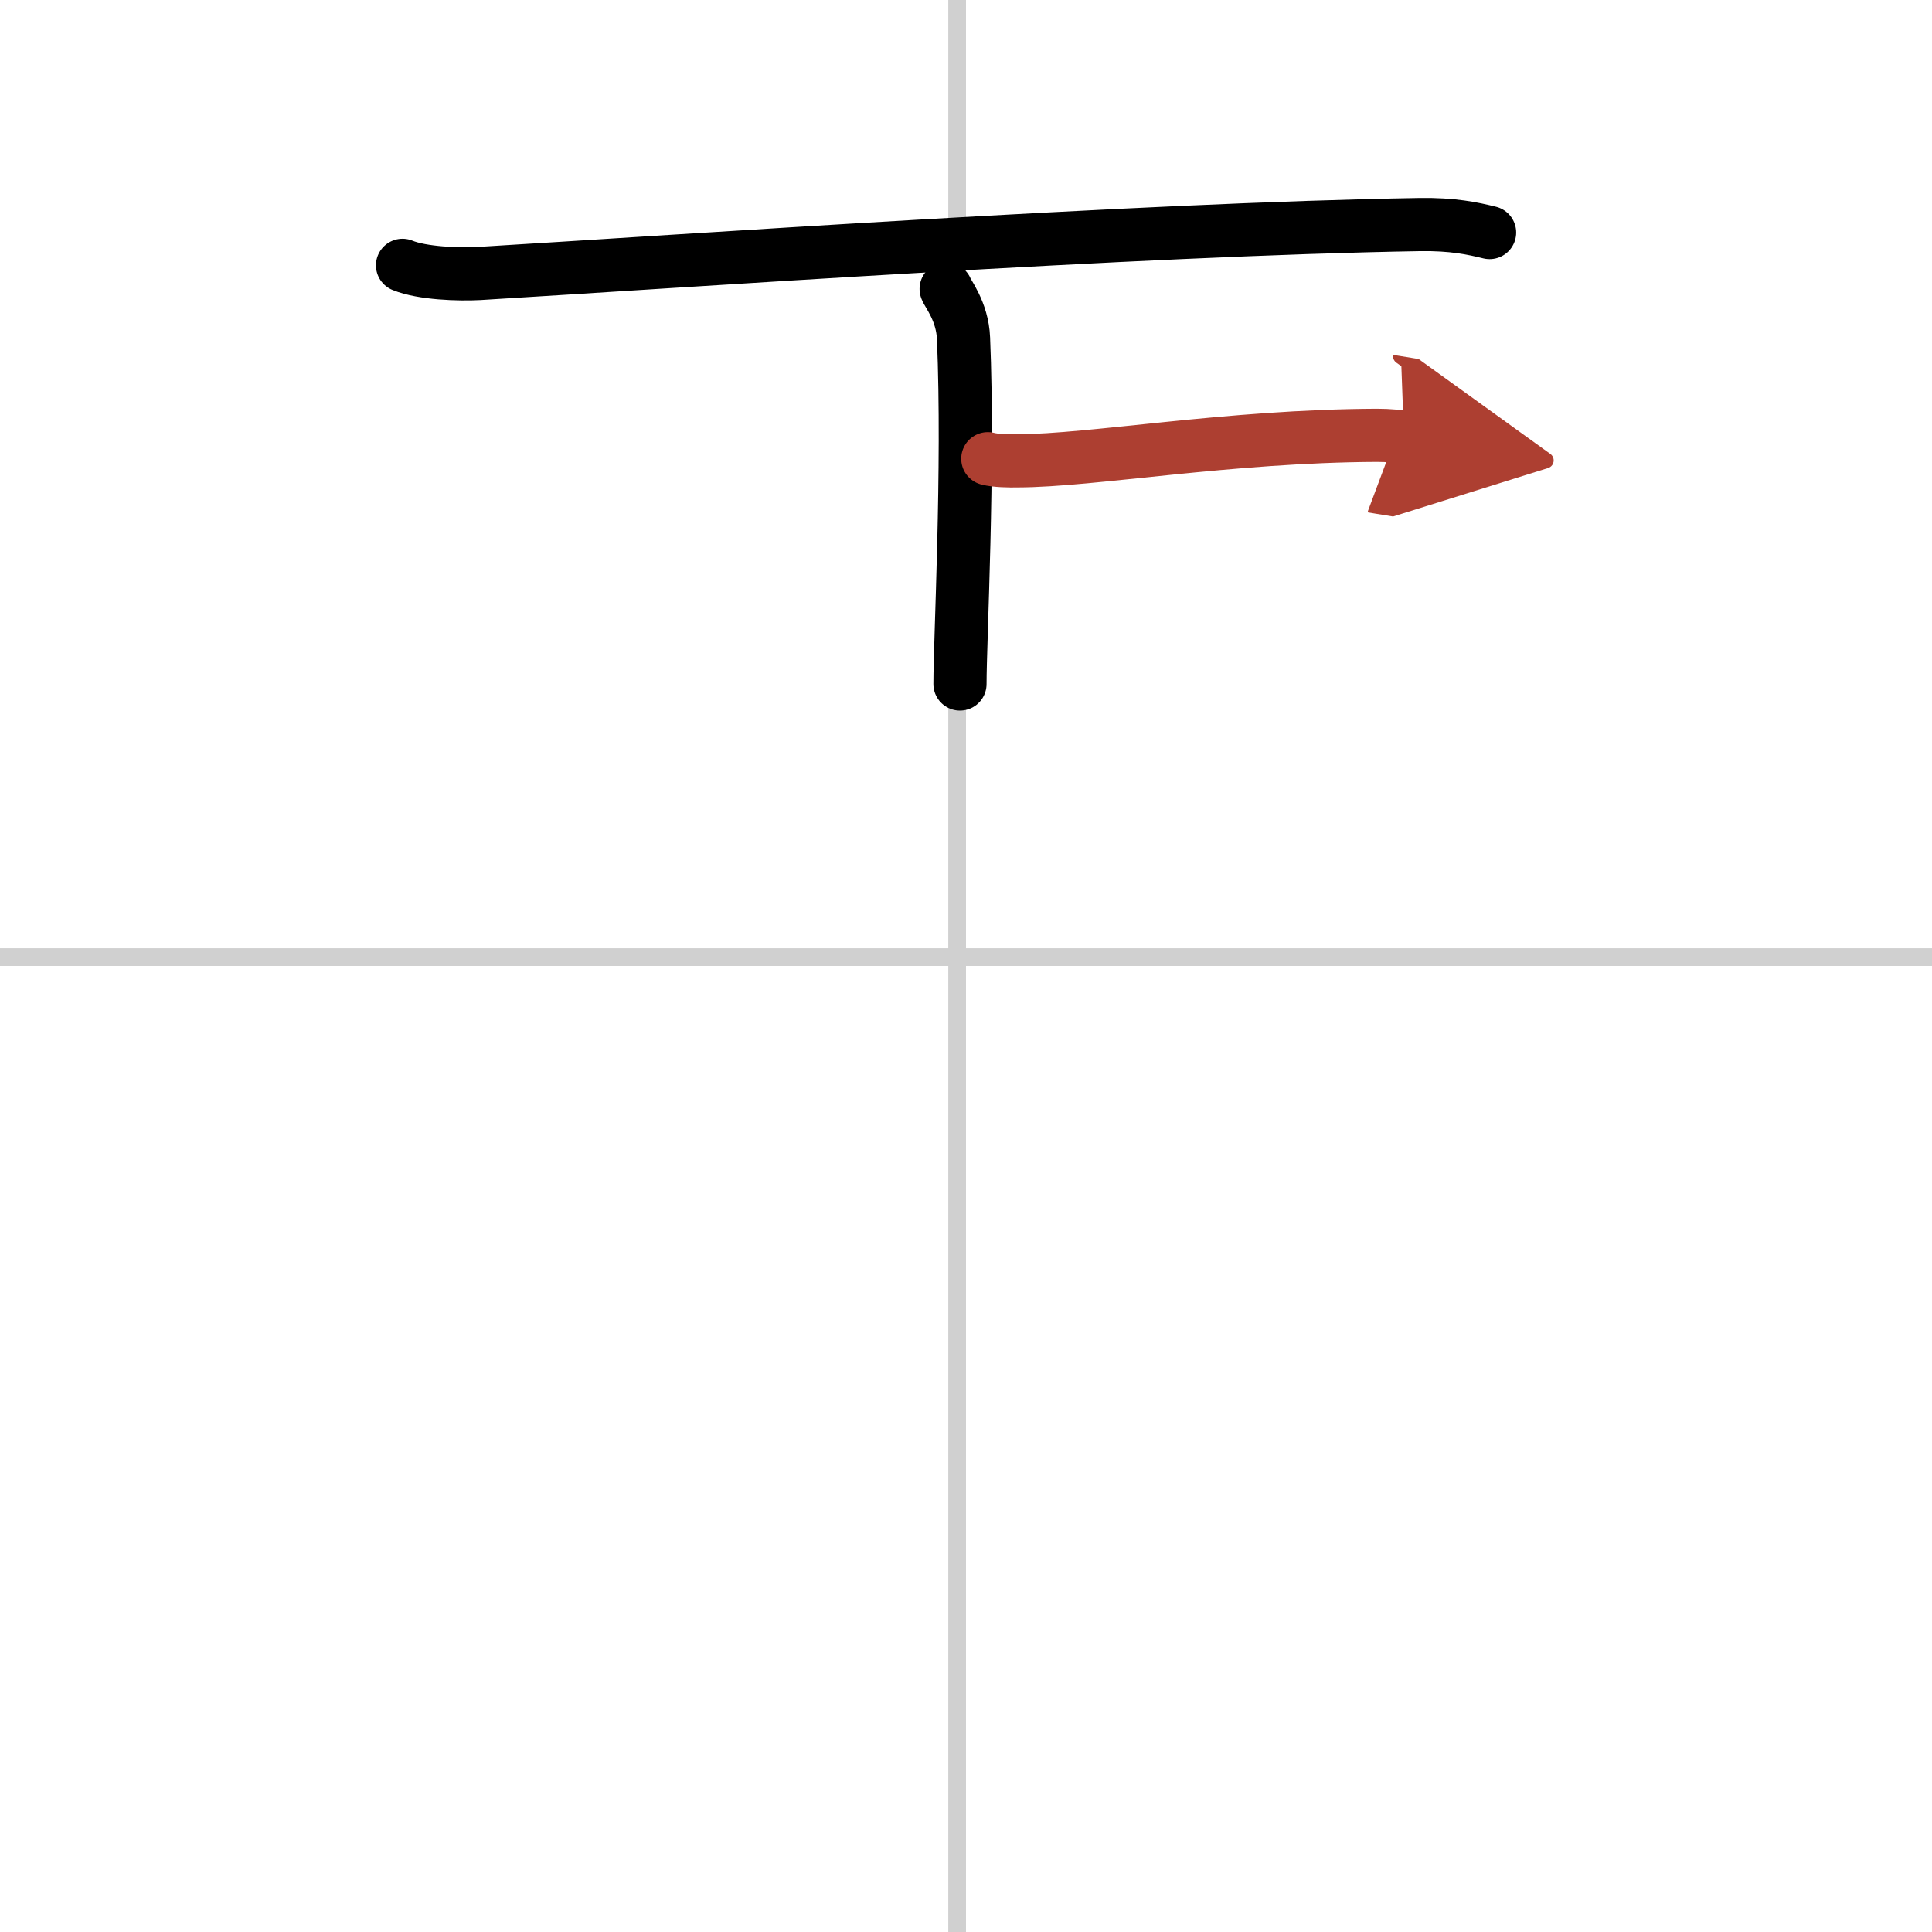 <svg width="400" height="400" viewBox="0 0 109 109" xmlns="http://www.w3.org/2000/svg"><defs><marker id="a" markerWidth="4" orient="auto" refX="1" refY="5" viewBox="0 0 10 10"><polyline points="0 0 10 5 0 10 1 5" fill="#ad3f31" stroke="#ad3f31"/></marker></defs><g fill="none" stroke="#000" stroke-linecap="round" stroke-linejoin="round" stroke-width="3"><rect width="100%" height="100%" fill="#fff" stroke="#fff"/><line x1="54" x2="54" y2="109" stroke="#d0d0d0" stroke-width="1"/><line x2="109" y1="54" y2="54" stroke="#d0d0d0" stroke-width="1"/><path d="m22.71 14.97c1.13 0.46 3.19 0.52 4.32 0.46 11.31-0.68 37.22-2.5 53.06-2.76 1.88-0.03 3.01 0.22 3.95 0.45"/><path d="m53.38 16.3c0.07 0.24 0.92 1.26 0.98 2.79 0.31 7.37-0.2 16.99-0.2 19.5"/><path d="m55.73 25.88c0.44 0.12 1.24 0.13 1.68 0.12 4.22-0.01 11.86-1.4 20.26-1.44 0.73 0 1.17 0.06 1.54 0.12" marker-end="url(#a)" stroke="#ad3f31"/></g></svg>
